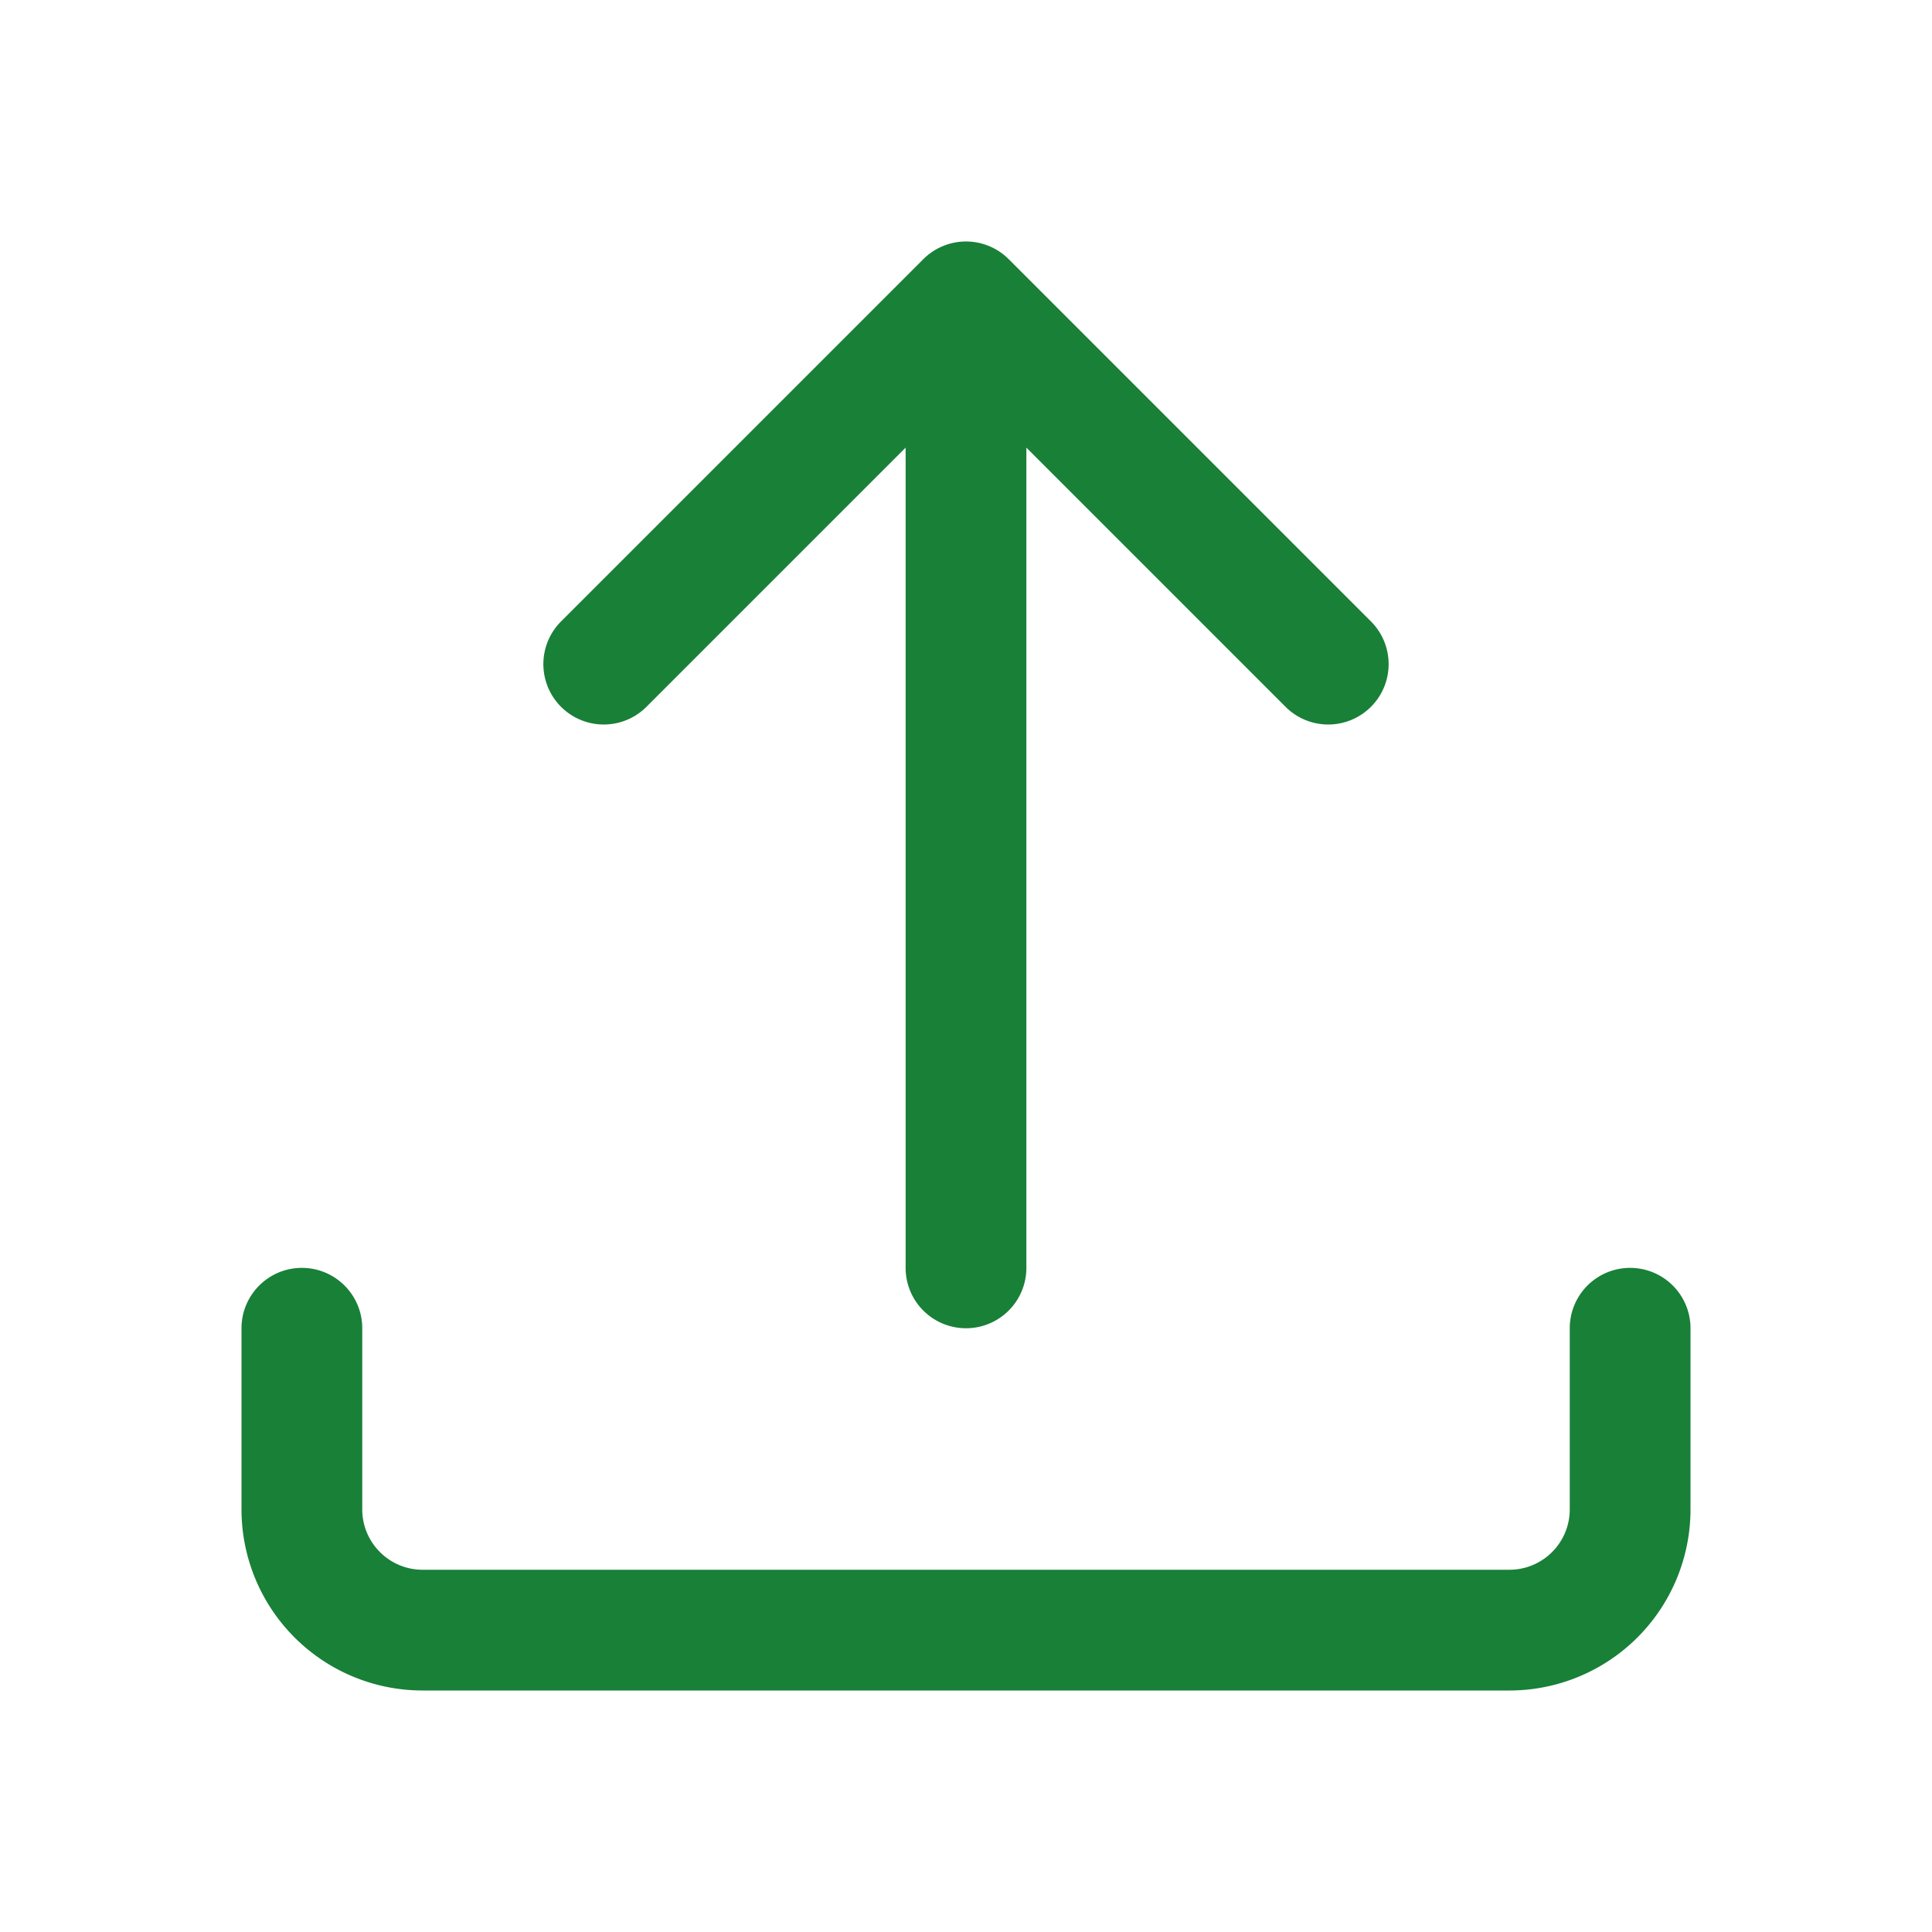 <svg xmlns="http://www.w3.org/2000/svg" width="40" height="40" fill="none"><path fill="#198038" fill-rule="evenodd" d="M19.116 5.366a1.25 1.25 0 0 1 1.768 0l7.5 7.5a1.25 1.25 0 0 1-1.768 1.768L21.25 9.268V26.25a1.25 1.25 0 1 1-2.5 0V9.268l-5.366 5.366a1.25 1.25 0 0 1-1.768-1.768l7.5-7.5ZM6.25 26.25c.69 0 1.25.56 1.25 1.25v3.75c0 .69.56 1.25 1.25 1.25h22.5c.69 0 1.25-.56 1.25-1.25V27.5a1.25 1.25 0 1 1 2.5 0v3.75A3.75 3.75 0 0 1 31.25 35H8.75A3.75 3.75 0 0 1 5 31.25V27.5c0-.69.56-1.25 1.25-1.25Z" clip-rule="evenodd"/></svg>